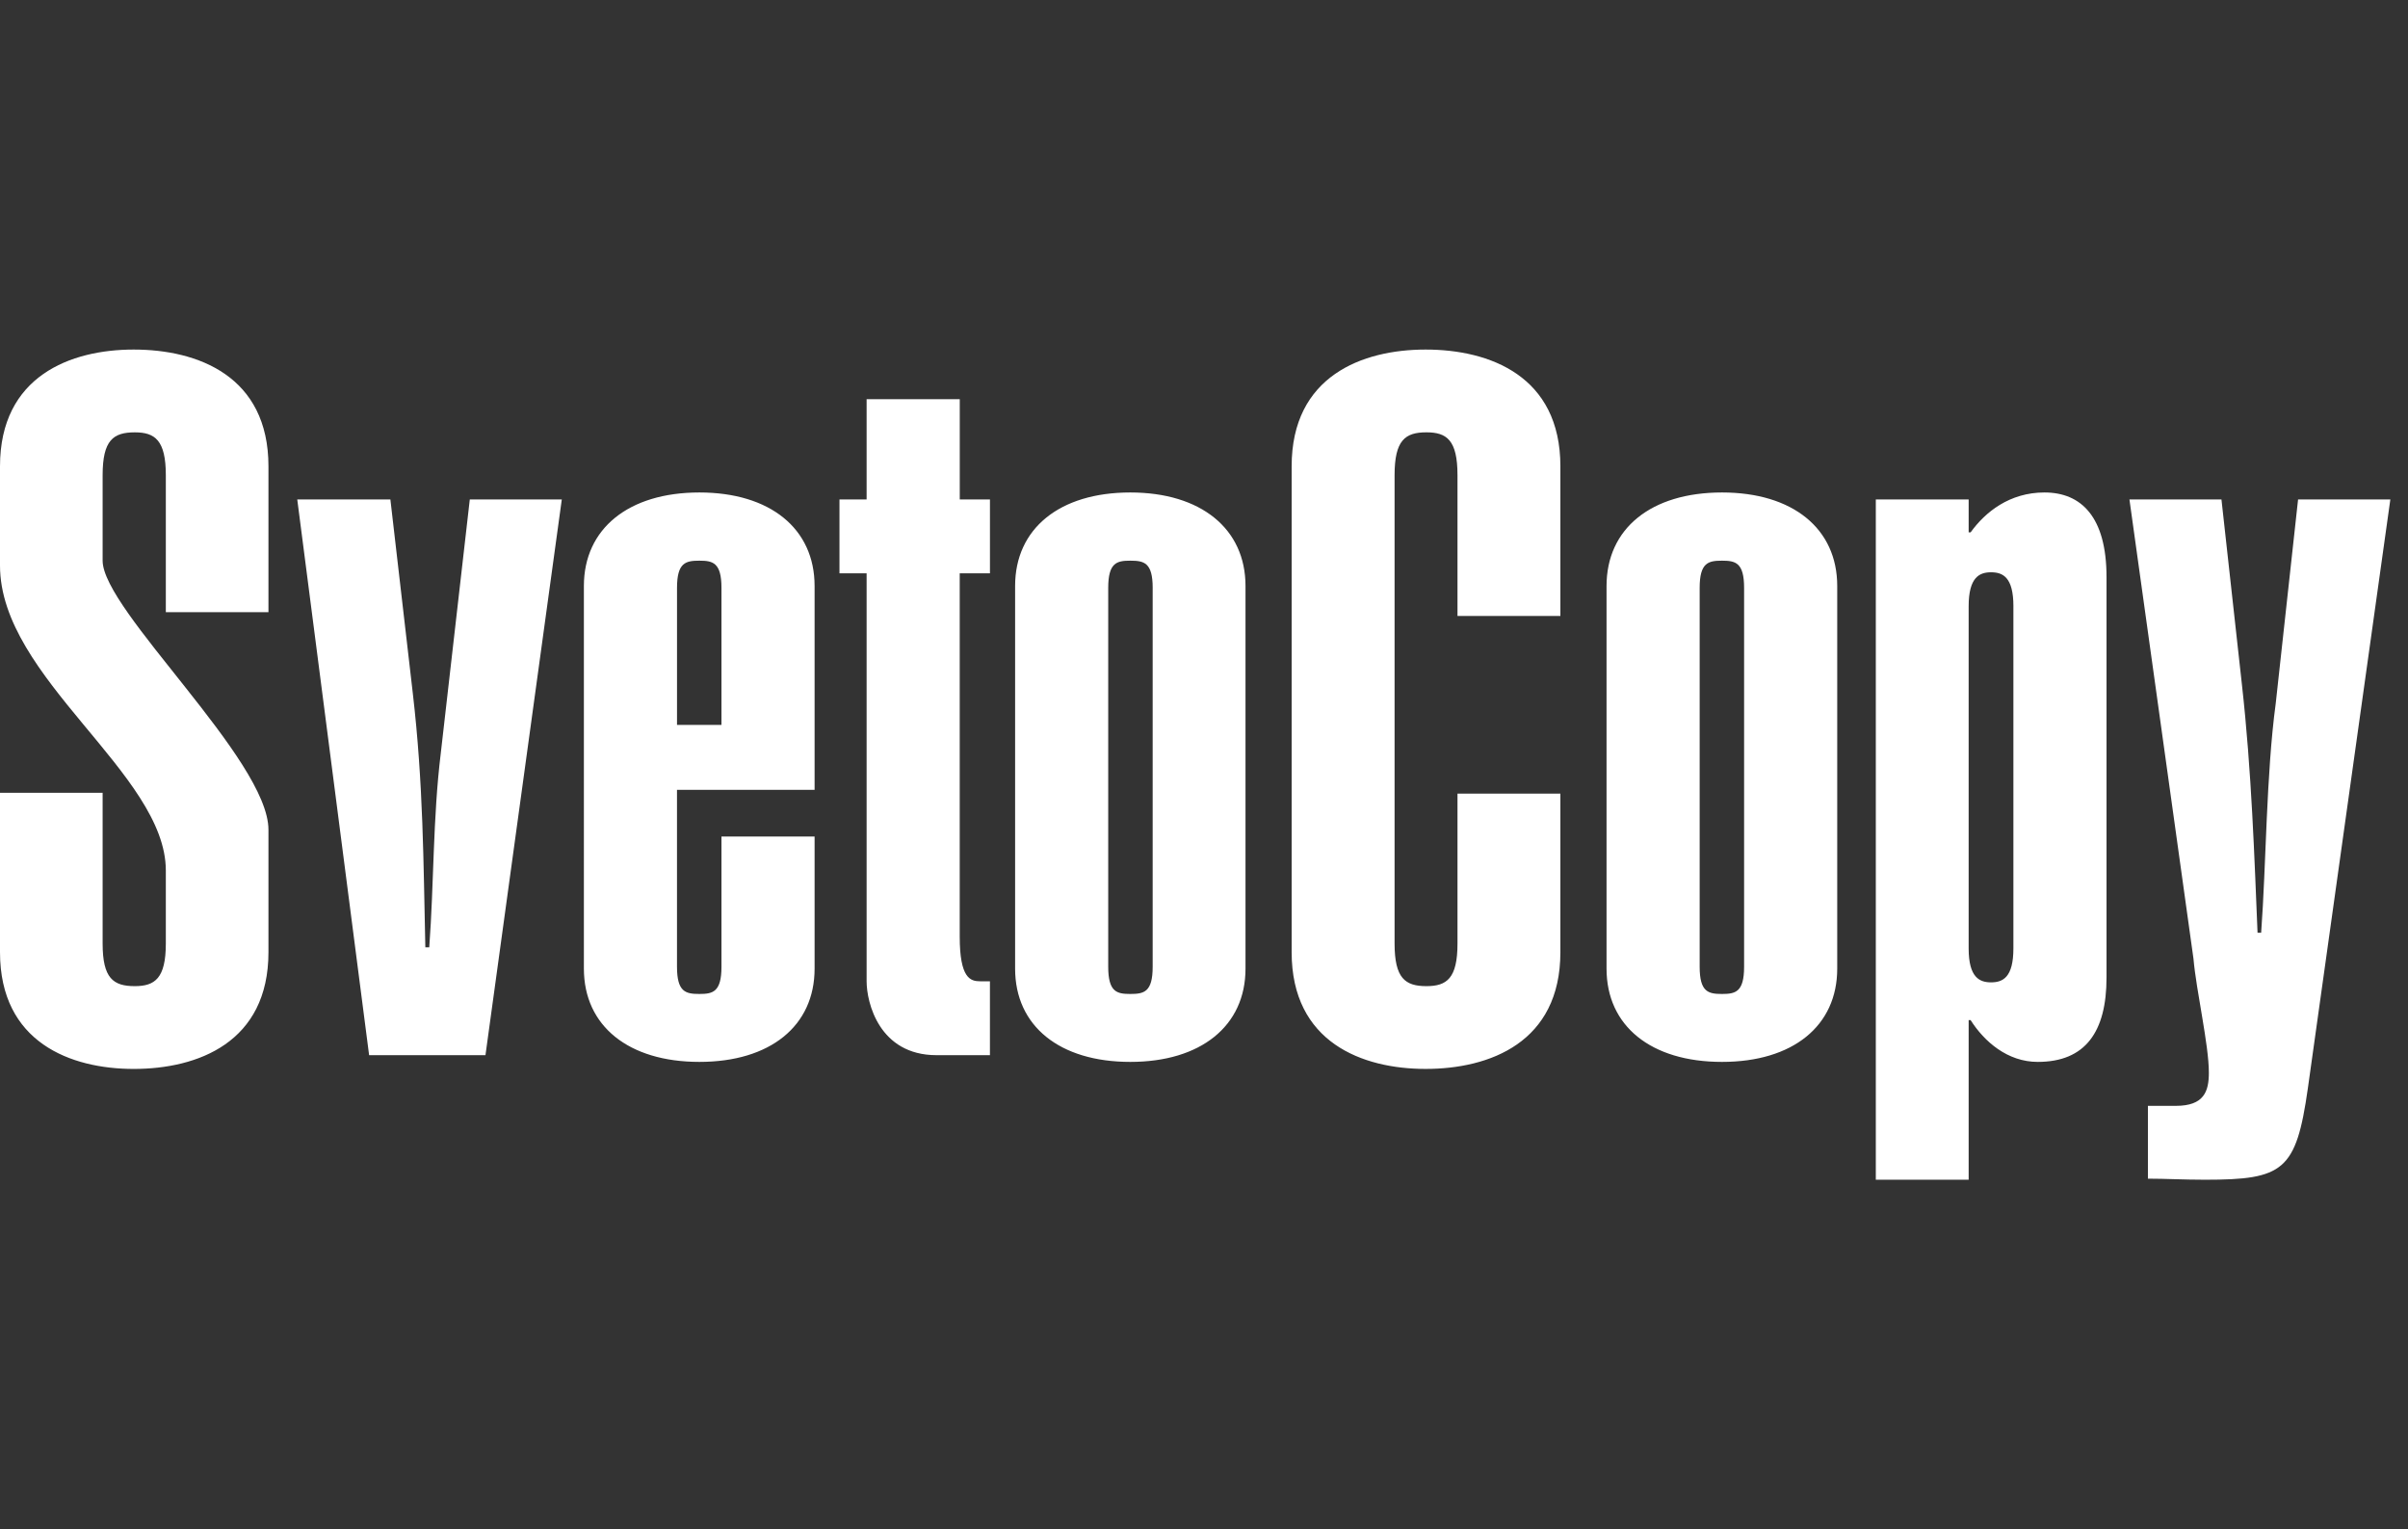 <svg xmlns="http://www.w3.org/2000/svg" width="126" height="80" viewBox="0 0 126 80">
  <rect x="0" y="0" width="126" height="80" fill="#333333" stroke="none"/>
  <path fill="#FFF" fill-rule="nonzero" d="M114.776 50.162c.146 1.679.804 4.486.804 5.953 0 .973-.248 1.734-1.726 1.734h-1.463v3.809c.907 0 1.872.056 2.985.056 4.112 0 4.77-.465 5.384-4.781l4.316-30.805h-4.828l-1.17 10.677c-.498 3.695-.498 8.42-.762 11.989h-.189c-.162-3.864-.308-8.449-.82-13.004l-1.068-9.662h-4.815l3.352 24.034ZM98.153 26.128h4.858v1.721h.102c.761-1.058 2.035-2.087 3.864-2.087 1.931 0 3.248 1.283 3.248 4.428v20.946c0 2.849-1.112 4.414-3.6 4.414-1.58 0-2.794-1.058-3.512-2.186h-.102v8.35h-4.858V26.128Zm7.2 5.586c0-1.524-.557-1.777-1.17-1.777-.6 0-1.172.253-1.172 1.777v17.898c0 1.524.571 1.777 1.171 1.777.614 0 1.17-.253 1.17-1.777V31.714Zm-14.092-.96c0-1.325-.453-1.424-1.155-1.424-.717 0-1.17.099-1.17 1.424v19.817c0 1.326.453 1.425 1.17 1.425.702 0 1.155-.099 1.155-1.425V30.754Zm4.873 19.916c0 3.004-2.326 4.88-6.028 4.88-3.717 0-6.043-1.876-6.043-4.88V30.656c0-3.004 2.326-4.894 6.043-4.894 3.702 0 6.028 1.89 6.028 4.894V50.67ZM81.648 32.221v-7.828c0-4.725-3.702-6.107-7.052-6.107-3.308 0-7.01 1.382-7.01 6.107V49.81c0 4.725 3.702 6.107 7.01 6.107 3.35 0 7.052-1.382 7.052-6.107v-8.294h-5.384v7.842c0 1.82-.557 2.229-1.625 2.229-1.112 0-1.667-.41-1.667-2.229v-24.5c0-1.833.555-2.242 1.667-2.242 1.068 0 1.625.41 1.625 2.243v7.362h5.384Zm-21.333-1.467c0-1.325-.454-1.424-1.17-1.424-.703 0-1.157.099-1.157 1.424v19.817c0 1.326.454 1.425 1.156 1.425.717 0 1.17-.099 1.17-1.425V30.754Zm4.857 19.916c0 3.004-2.34 4.88-6.028 4.88-3.702 0-6.028-1.876-6.028-4.88V30.656c0-3.004 2.326-4.894 6.028-4.894 3.687 0 6.028 1.89 6.028 4.894V50.67ZM50.218 20.881h-4.872v5.247h-1.42v3.865h1.42v21.34c0 1.114.658 3.865 3.658 3.865h2.795v-3.865h-.512c-.512 0-1.069-.155-1.069-2.341v-19H51.8v-3.864h-1.58v-5.247Zm-12.467 9.873c0-1.325-.453-1.424-1.155-1.424-.717 0-1.171.099-1.171 1.424v7.166h2.326v-7.166Zm4.873 13.005v6.911c0 3.004-2.327 4.88-6.028 4.88-3.703 0-6.044-1.876-6.044-4.88V30.656c0-3.004 2.341-4.894 6.044-4.894 3.701 0 6.028 1.89 6.028 4.894v10.663h-7.2v9.252c0 1.326.455 1.425 1.172 1.425.702 0 1.155-.099 1.155-1.425V43.76h4.873Zm-23.31 11.439h6.088l3.994-29.07h-4.814l-1.521 13.3c-.41 3.357-.352 6.77-.6 10.128h-.205c-.102-4.429-.102-8.547-.659-13.315l-1.17-10.113h-4.873l3.76 29.07ZM5.37 49.358c0 1.82.556 2.229 1.683 2.229 1.053 0 1.624-.41 1.624-2.229v-3.822C8.677 40.46 0 35.48 0 29.584v-5.19c0-4.726 3.702-6.108 6.994-6.108 3.351 0 7.053 1.382 7.053 6.107v7.63h-5.37V24.86c0-1.834-.57-2.243-1.624-2.243-1.127 0-1.683.41-1.683 2.243v4.47c0 2.596 8.677 10.41 8.677 14.077v6.404c0 4.725-3.702 6.107-7.053 6.107C3.702 55.917 0 54.535 0 49.81v-8.336h5.37v7.884Z"/>
</svg>
